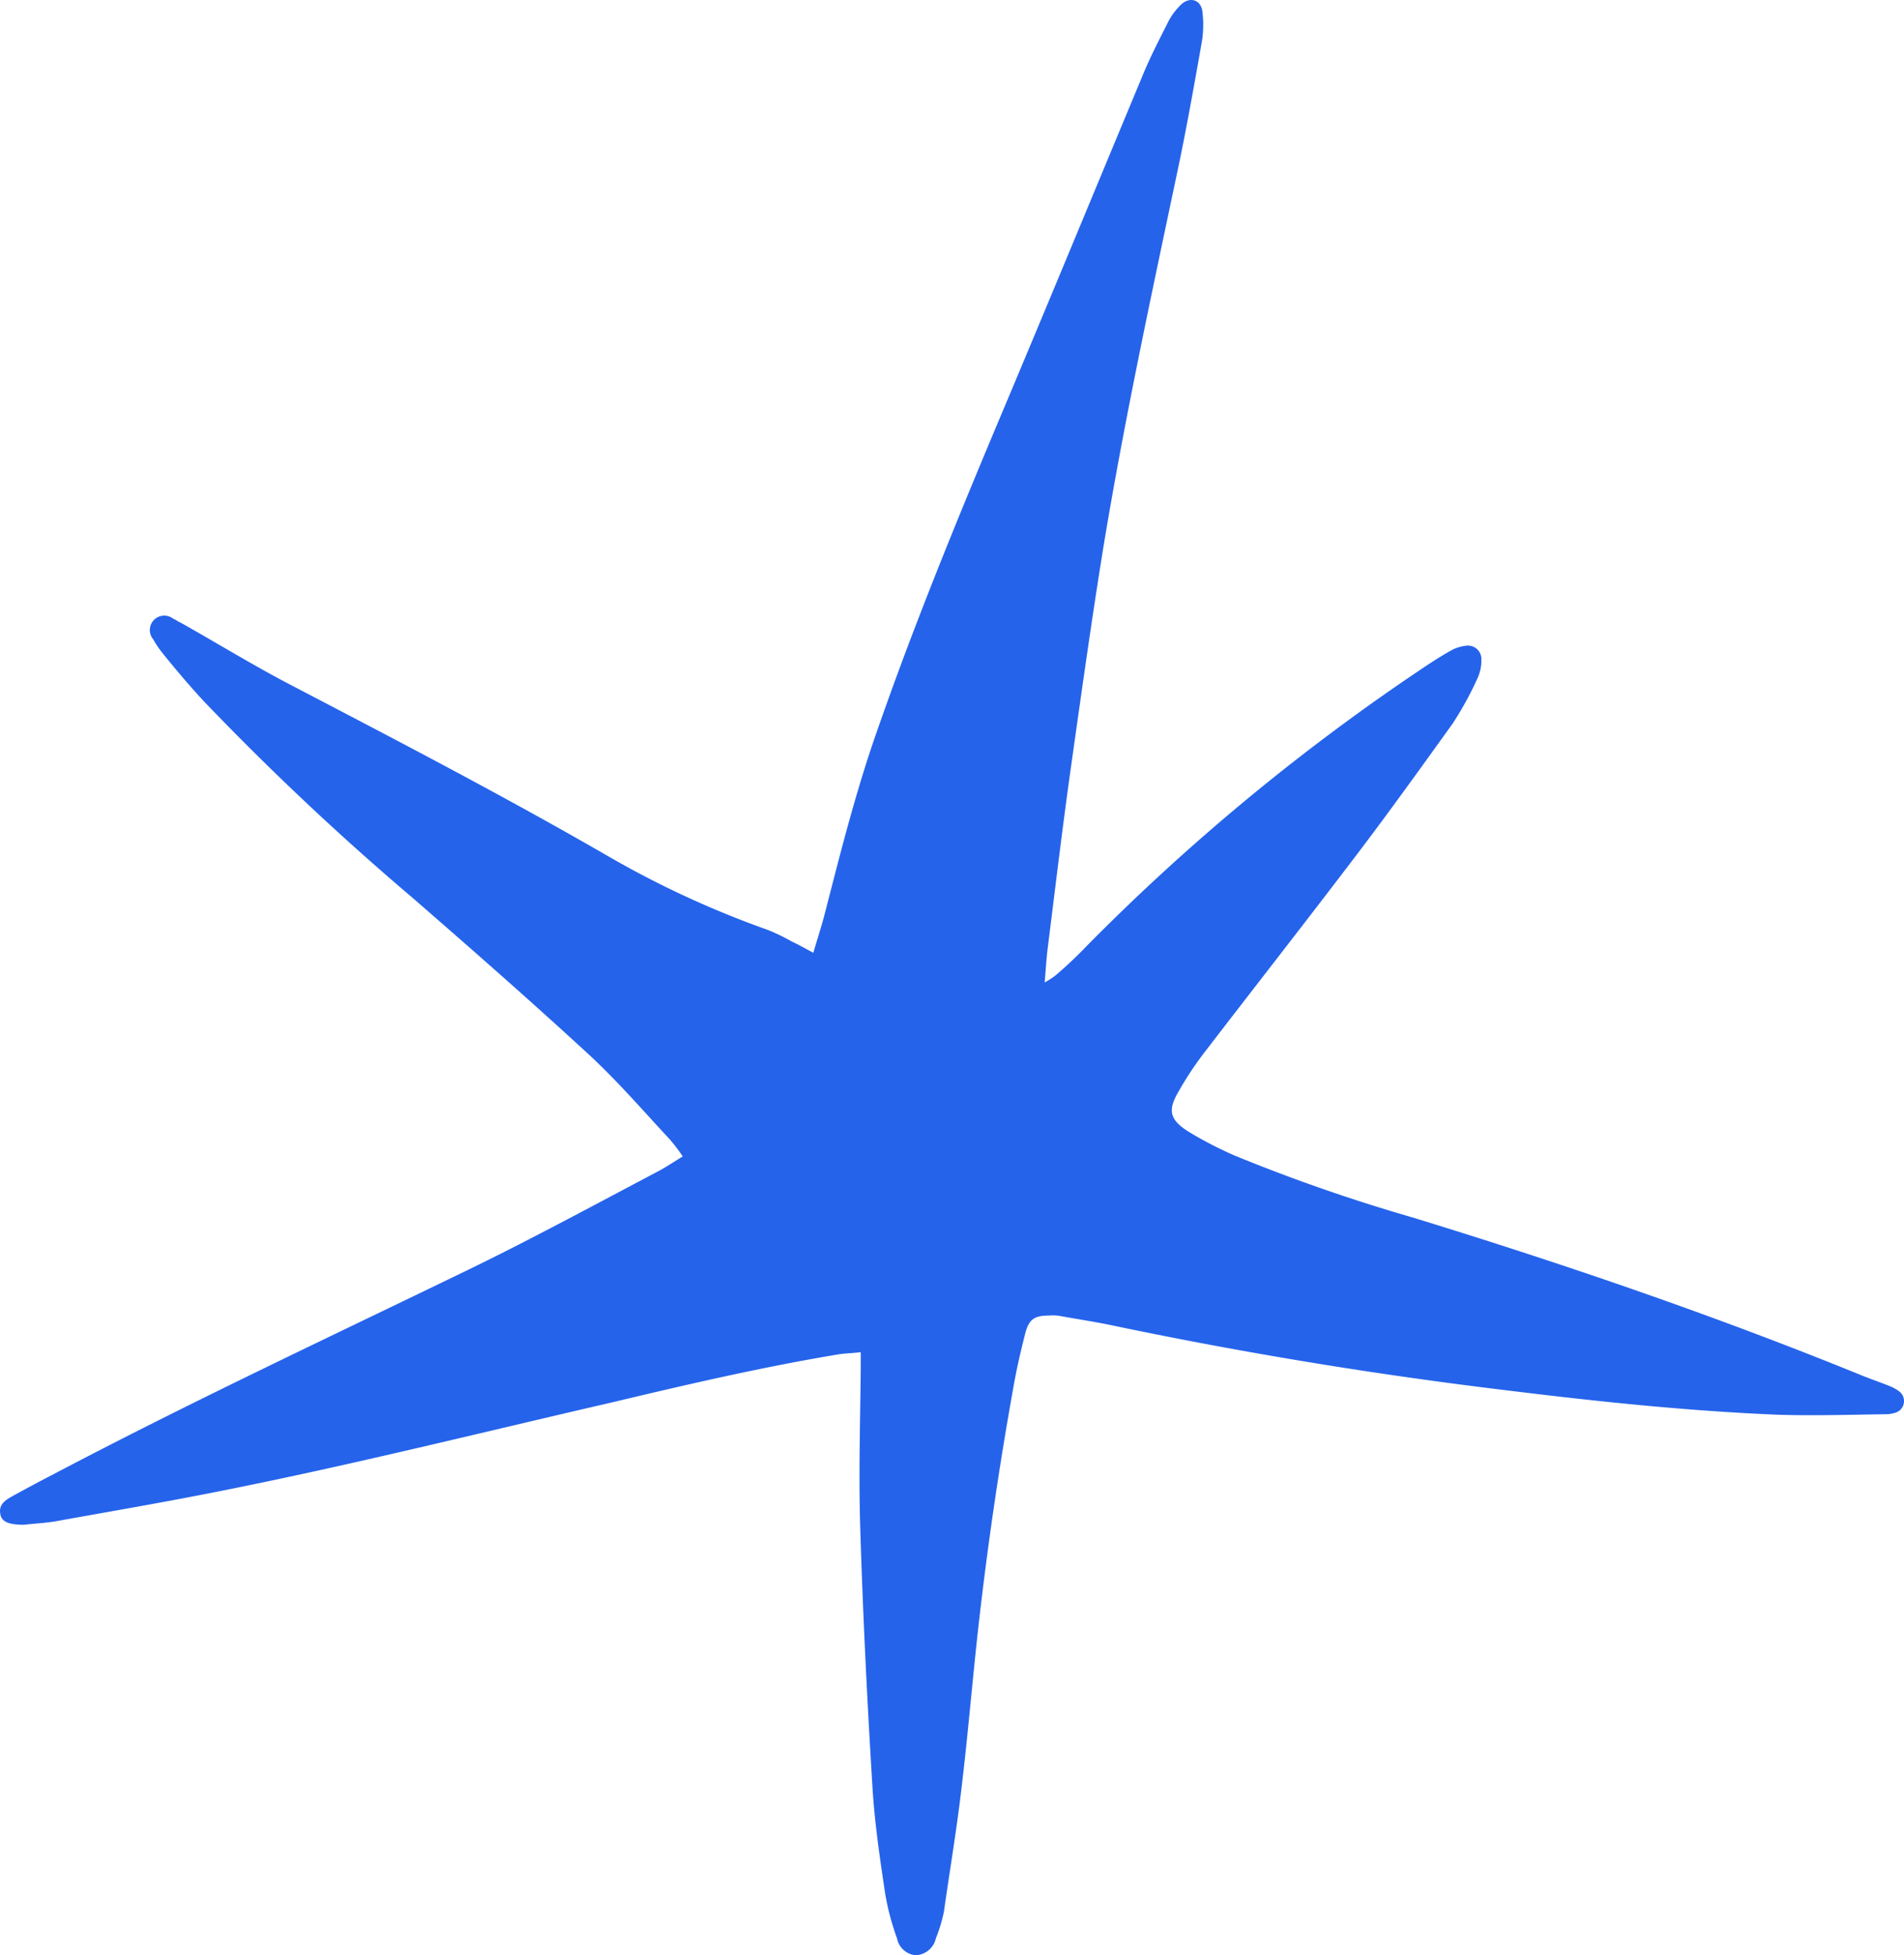 <svg xmlns="http://www.w3.org/2000/svg" width="130.909" height="134.381" viewBox="0 0 130.909 134.381">
  <g id="_7" data-name="7" transform="translate(65.454 67.19)">
    <path id="_7-2" data-name="7" d="M55.92,65.484c.257-.875.513-1.677.733-2.479,1.063-4.119,2.089-8.238,3.482-12.285C62.665,43.393,65.6,36.212,68.6,29.067c3.336-7.91,6.6-15.821,9.9-23.731.514-1.276,1.136-2.479,1.76-3.718A4.521,4.521,0,0,1,81.177.342c.623-.62,1.429-.365,1.5.51a7.308,7.308,0,0,1-.073,2.187c-.55,3.1-1.1,6.2-1.76,9.259-1.759,8.348-3.556,16.7-4.949,25.116-.807,4.958-1.5,9.915-2.2,14.873-.623,4.374-1.136,8.712-1.686,13.087-.073.656-.11,1.312-.183,2.15a6.411,6.411,0,0,0,.733-.474,28.551,28.551,0,0,0,2.163-2.041A148.751,148.751,0,0,1,98.332,45.58c.514-.328,1.026-.656,1.577-.948a2.879,2.879,0,0,1,.916-.255.922.922,0,0,1,1.026.948,2.9,2.9,0,0,1-.293,1.349,22.52,22.52,0,0,1-1.686,3.062c-2.2,3.062-4.4,6.124-6.672,9.113-3.409,4.484-6.892,8.931-10.337,13.415a23,23,0,0,0-1.8,2.7c-.806,1.349-.659,2,.7,2.843a26.4,26.4,0,0,0,3.189,1.64,119.988,119.988,0,0,0,12.17,4.228c10.447,3.208,20.785,6.744,30.9,10.863.623.255,1.283.474,1.906.729a2.649,2.649,0,0,1,.7.4.837.837,0,0,1-.293,1.422,2.329,2.329,0,0,1-.7.109c-2.456.036-4.912.109-7.368.036-6.232-.255-12.464-.911-18.658-1.676q-13.637-1.64-27.053-4.447c-1.21-.256-2.42-.438-3.63-.657a2.937,2.937,0,0,0-.806-.036c-.953,0-1.356.218-1.613,1.166-.33,1.276-.623,2.552-.843,3.828q-1.485,8.256-2.42,16.622c-.4,3.609-.7,7.255-1.136,10.863-.33,2.843-.806,5.651-1.21,8.494a10.445,10.445,0,0,1-.55,1.822,1.484,1.484,0,0,1-1.393,1.167,1.436,1.436,0,0,1-1.283-1.167,17.555,17.555,0,0,1-.806-3.025c-.367-2.442-.733-4.921-.88-7.364-.367-5.978-.66-11.92-.843-17.9-.11-3.609,0-7.218.037-10.827V92.933c-.55.073-1.026.073-1.5.146-5.279.875-10.447,2.078-15.652,3.318-8.871,2.041-17.742,4.265-26.723,6.051-3.812.765-7.661,1.422-11.51,2.114-.66.11-1.356.146-2.016.219a2.4,2.4,0,0,1-.513,0c-.77-.037-1.173-.255-1.246-.729-.11-.619.293-.911.733-1.166.99-.547,1.943-1.057,2.933-1.568,9.347-4.921,18.915-9.4,28.409-14,4.435-2.151,8.8-4.52,13.16-6.817.55-.292,1.026-.62,1.686-1.021a11.578,11.578,0,0,0-.916-1.2c-1.833-1.968-3.592-4.01-5.572-5.833-3.959-3.645-7.991-7.181-12.06-10.717a191.346,191.346,0,0,1-14.3-13.451c-.99-1.057-1.943-2.187-2.859-3.317a7.14,7.14,0,0,1-.7-1.021A.992.992,0,0,1,11.9,42.518c.183.073.367.219.55.292,2.456,1.385,4.839,2.843,7.331,4.156,7.4,3.864,14.846,7.728,22.1,11.92A65.82,65.82,0,0,0,52.8,63.916a13.762,13.762,0,0,1,1.65.8C54.93,64.937,55.37,65.192,55.92,65.484Z" transform="translate(-65.454 -67.19)" fill="#2563eb"/>
  </g>
</svg>
